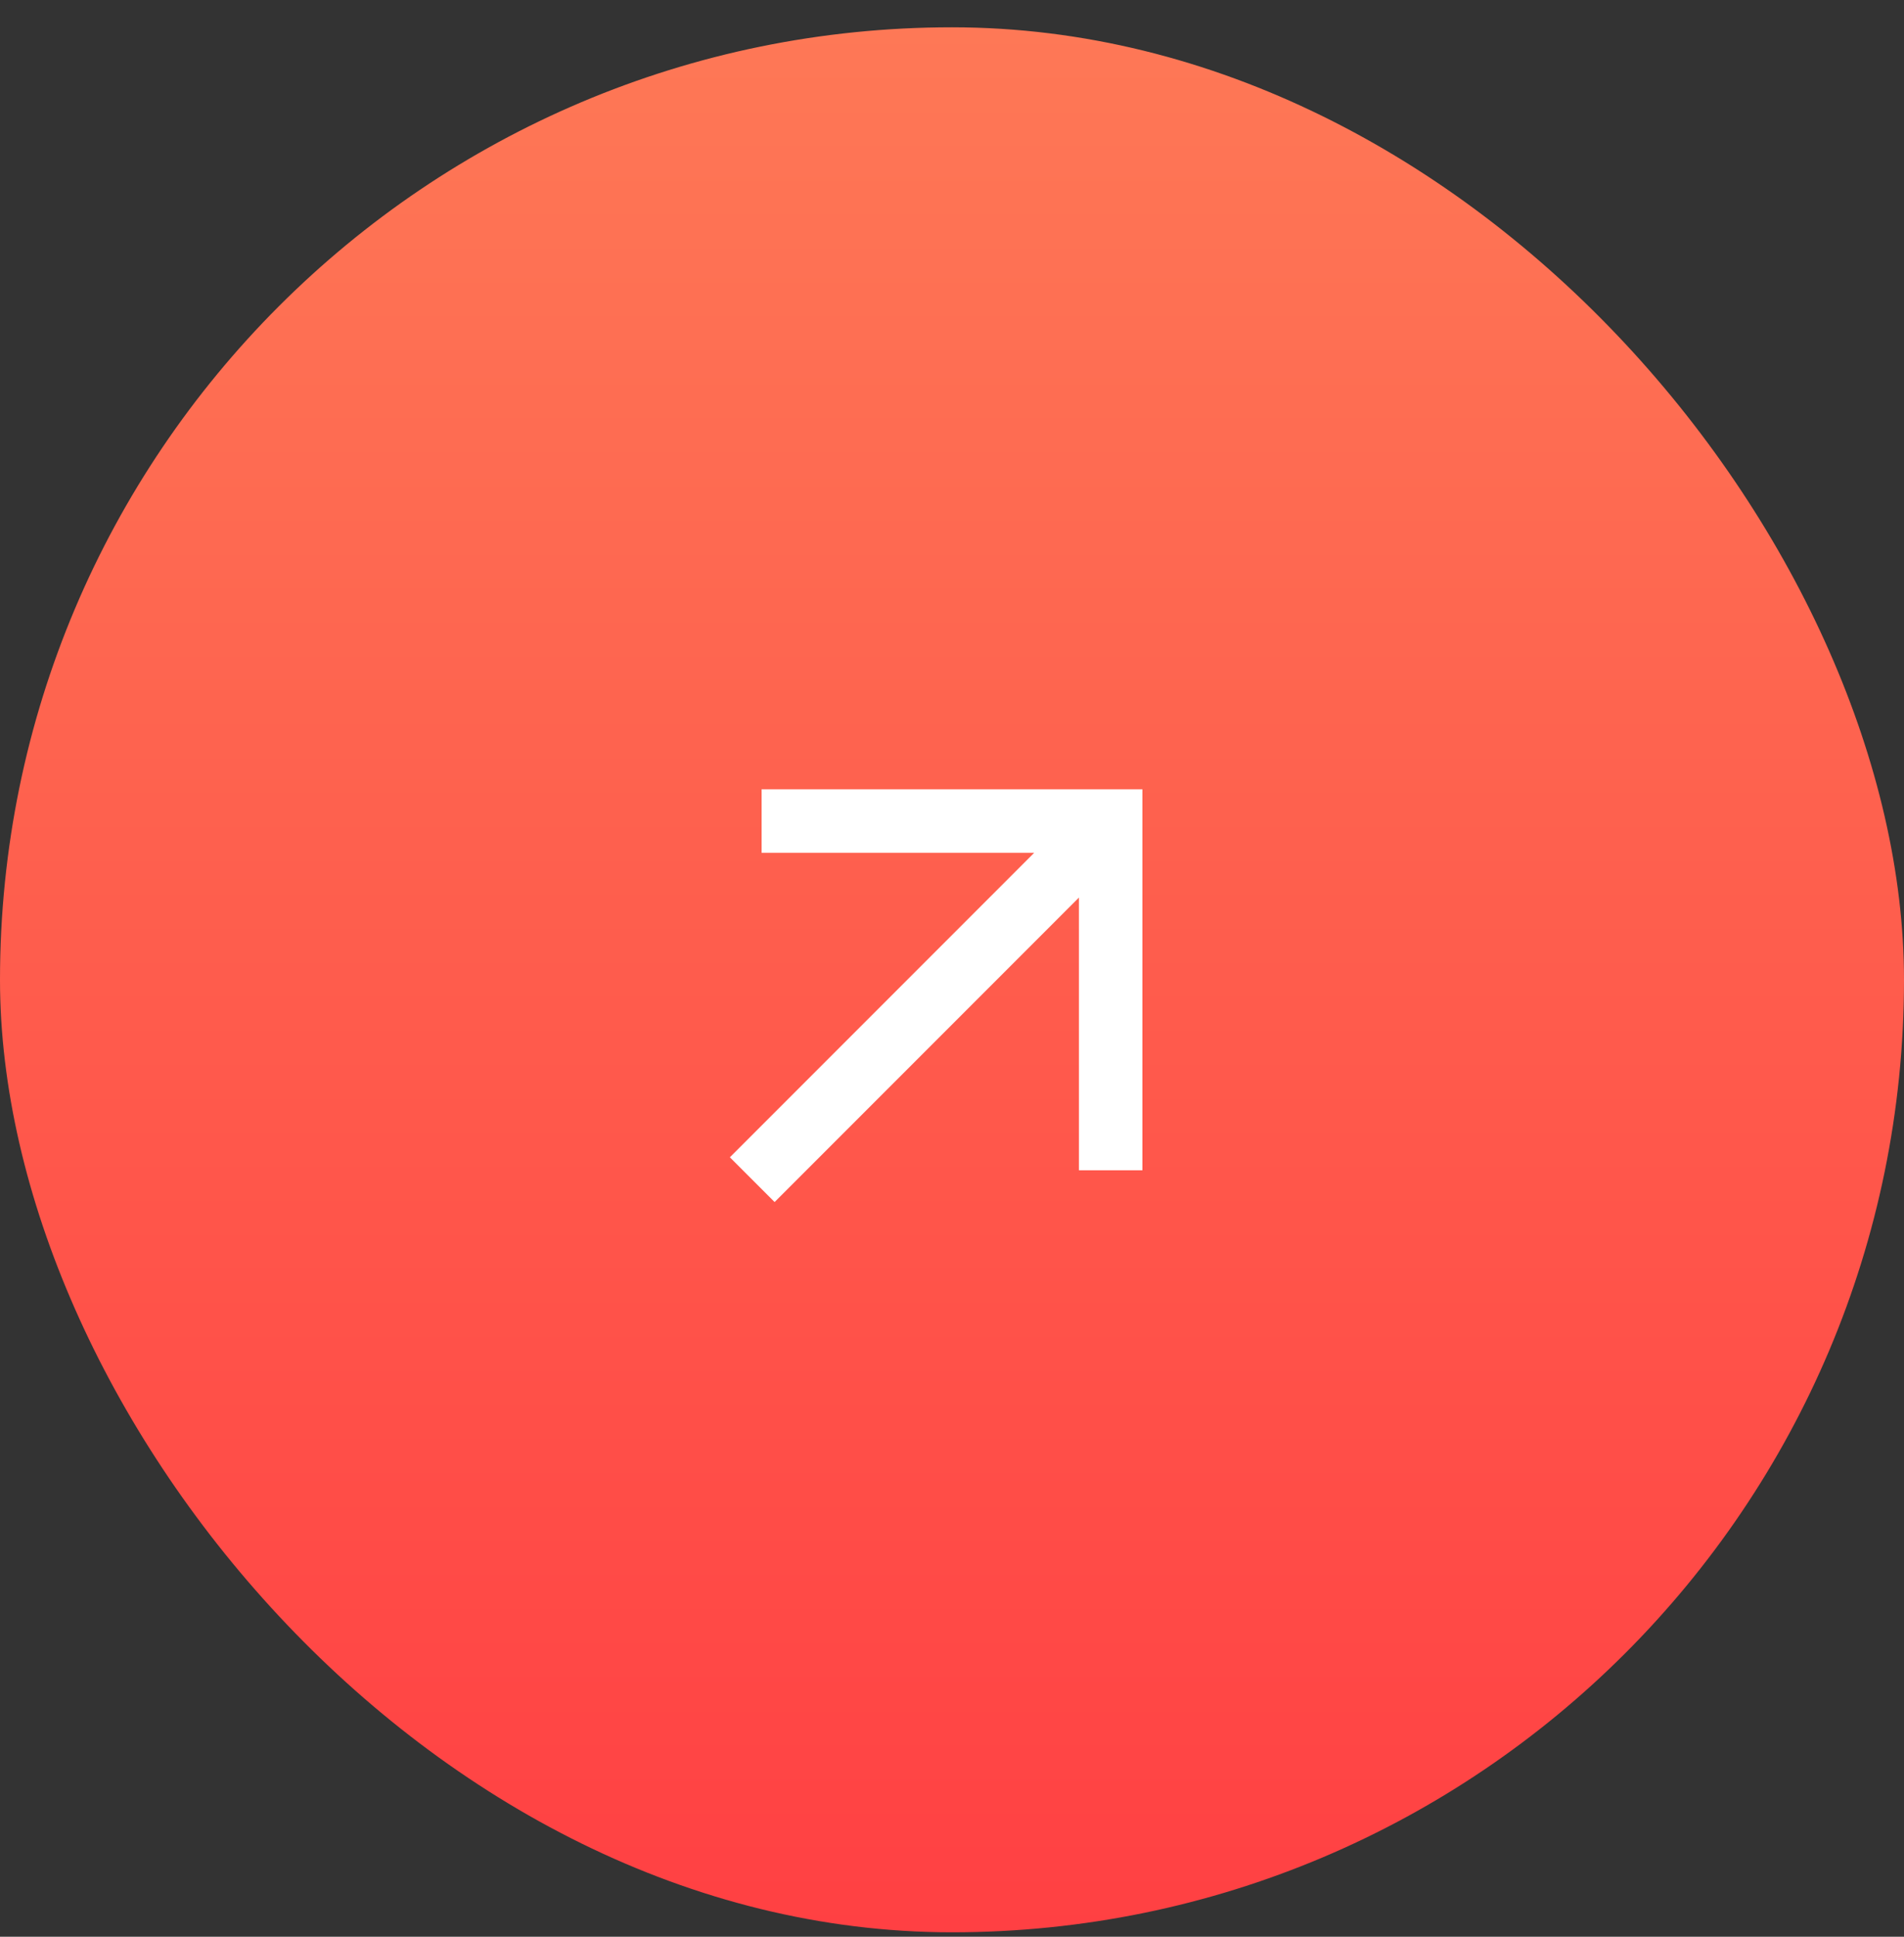 <svg width="60" height="61" viewBox="0 0 60 61" fill="none" xmlns="http://www.w3.org/2000/svg">
<rect x="0" y="0" width="60" height="61" fill="#333333" stroke="none"/>
<rect y="0.86" width="60" height="60" rx="30" fill="url(#paint0_linear_3884_1868)"/>
<path d="M24 24.86V26.86H32.59L23 36.45L24.41 37.86L34 28.27V36.86H36V24.86H24Z" fill="white"/>
<defs>
<linearGradient id="paint0_linear_3884_1868" x1="30" y1="0.86" x2="30" y2="60.86" gradientUnits="userSpaceOnUse">
<stop stop-color="#FE7856"/>
<stop offset="1" stop-color="#FF4043"/>
</linearGradient>
</defs>
</svg>
